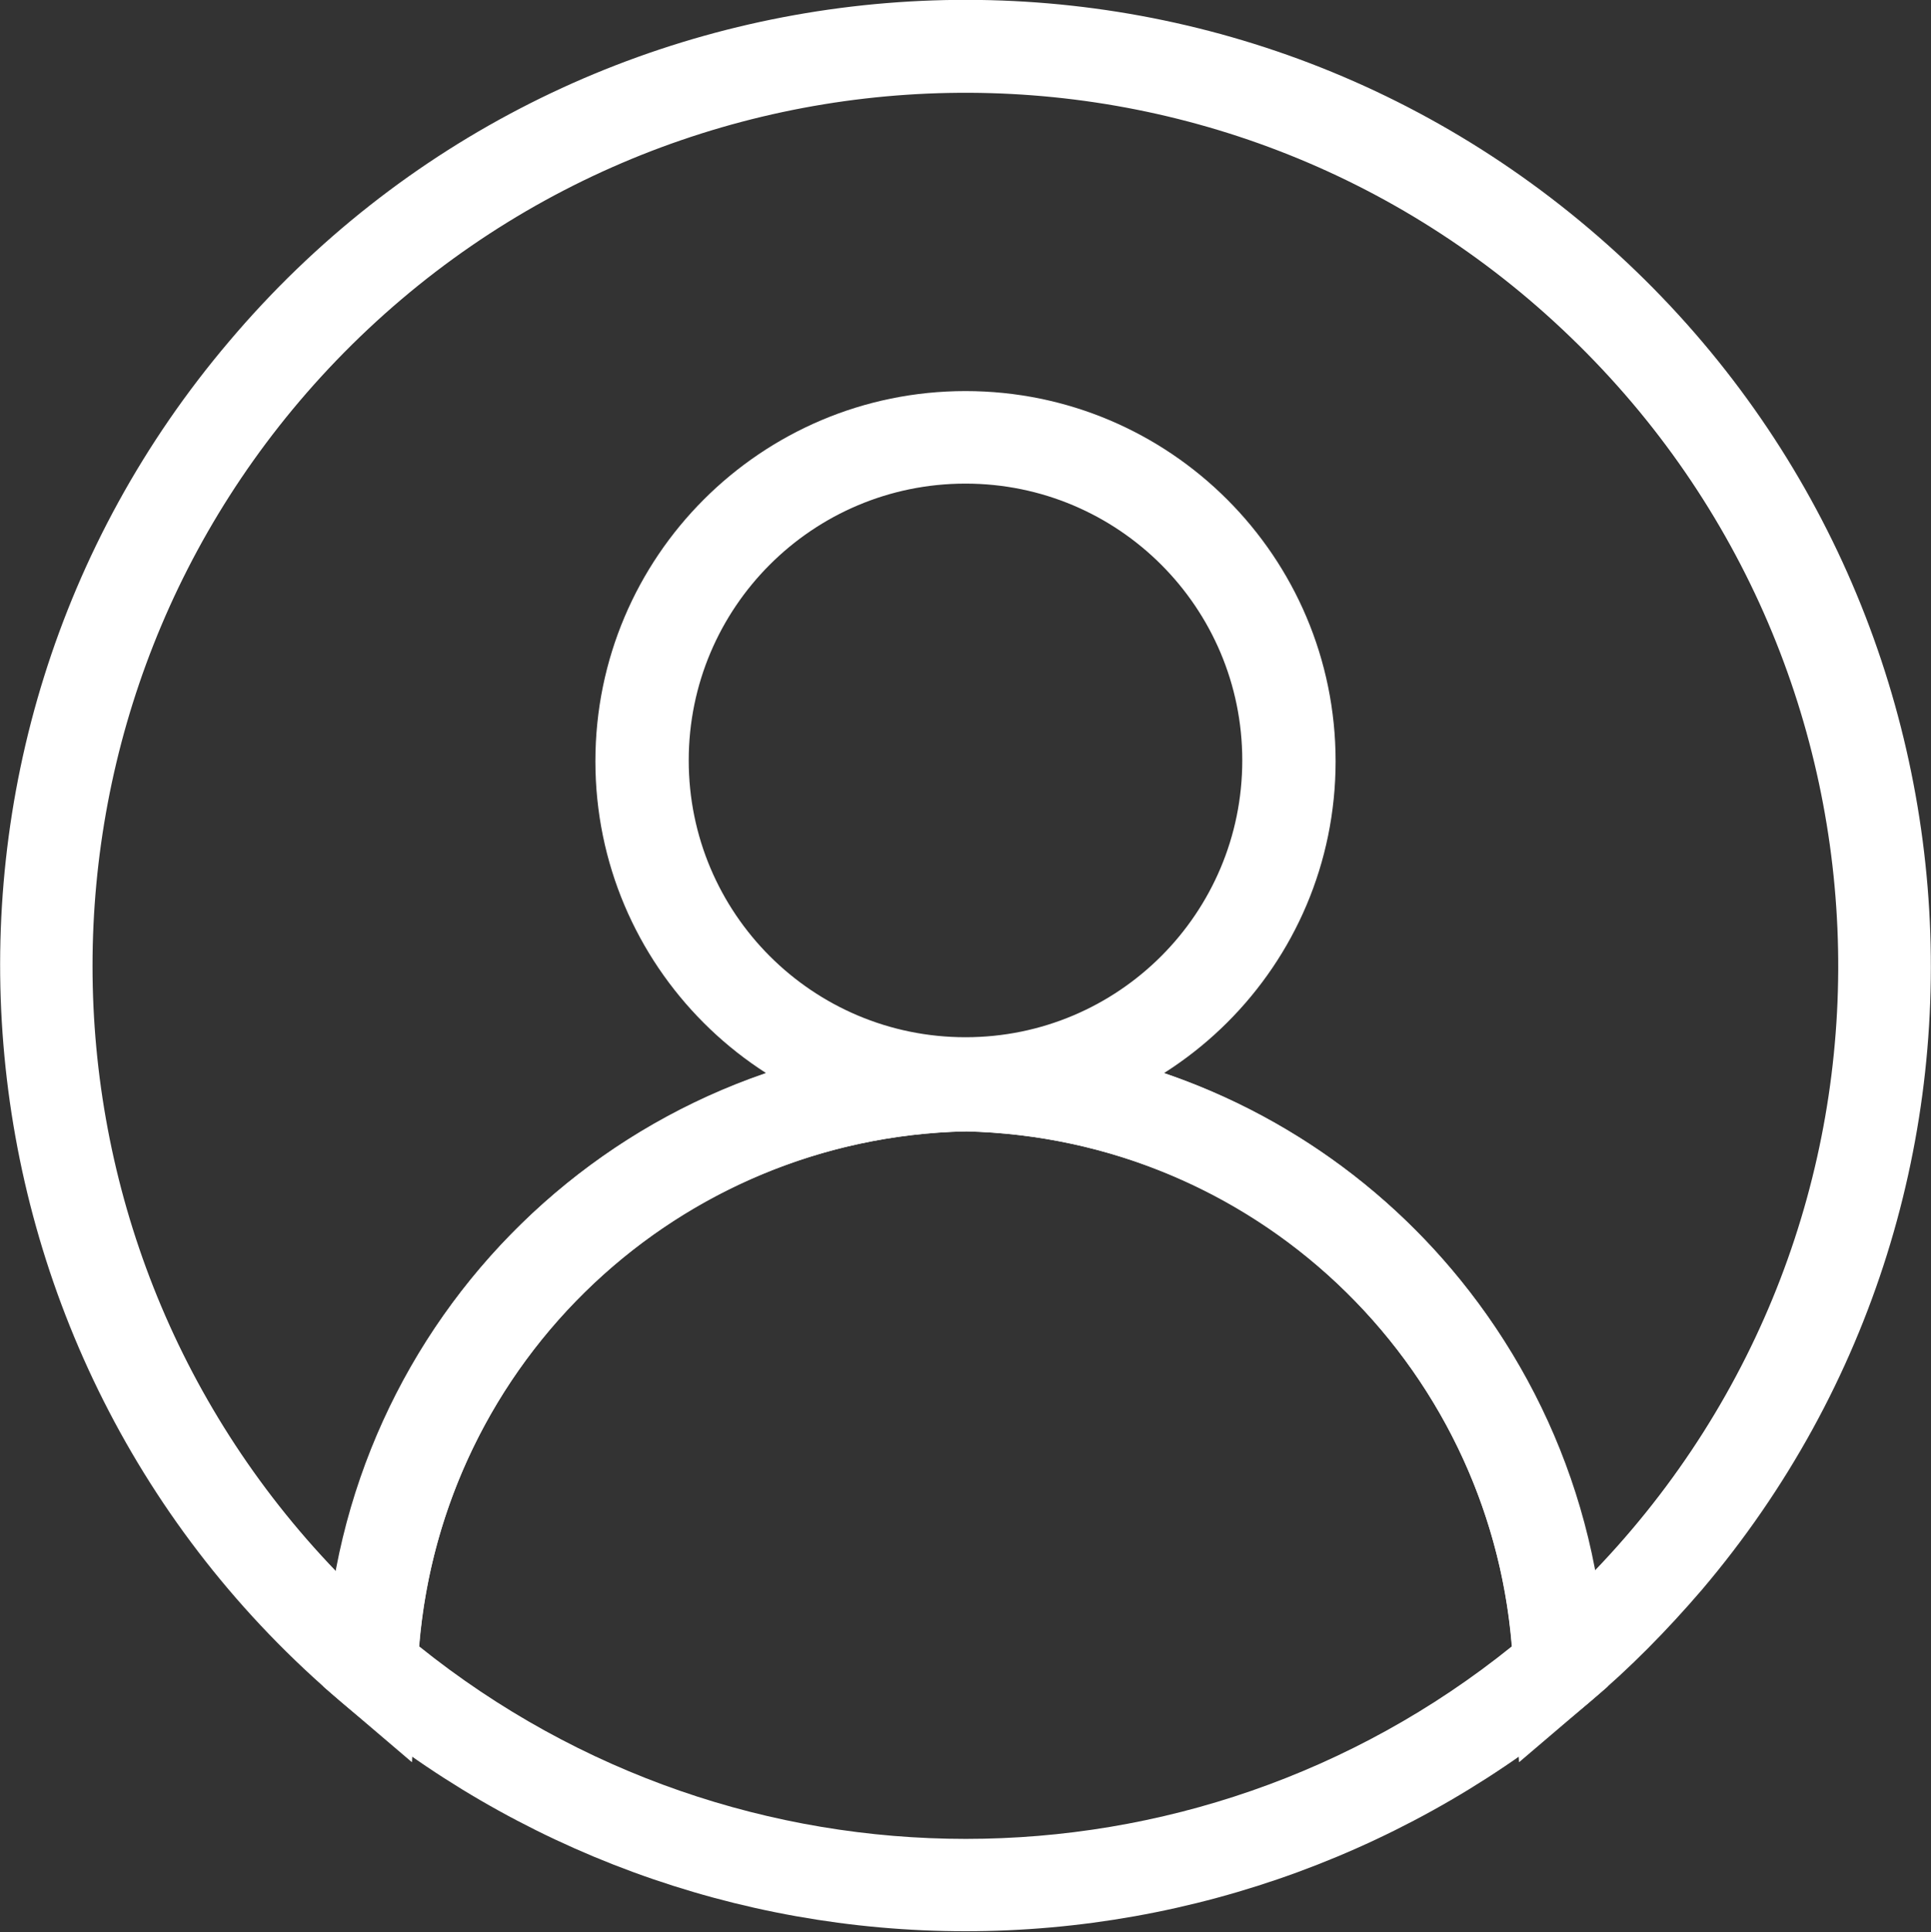 <?xml version="1.0" encoding="UTF-8"?><svg id="Layer_1" xmlns="http://www.w3.org/2000/svg" xmlns:xlink="http://www.w3.org/1999/xlink" viewBox="0 0 24 24.01"><rect x="0" y="0" width="24" height="24.01" fill="#333333" stroke="none"/><defs><style>.cls-1{fill:none;}.cls-2{clip-path:url(#clippath);}.cls-3{fill:#fff;}</style><clipPath id="clippath"><rect class="cls-1" y="0" width="24" height="24"/></clipPath></defs><g class="cls-2"><g id="Group_1137"><path id="Path_4090" class="cls-3" d="M12,14.06c-2.54,0-4.6-2.06-4.6-4.6s2.06-4.6,4.6-4.6c2.54,0,4.6,2.06,4.6,4.6,0,0,0,0,0,0,0,2.54-2.06,4.59-4.6,4.59m0-8.04c-1.9,0-3.44,1.54-3.44,3.44s1.54,3.44,3.44,3.44c1.9,0,3.44-1.54,3.44-3.44,0-1.9-1.54-3.44-3.44-3.44"/><path id="Path_4091" class="cls-3" d="M18.88,21.9l-.07-1.15c-.15-3.68-3.13-6.61-6.81-6.69-3.68,.08-6.66,3.01-6.81,6.69l-.07,1.15-.88-.75C-.81,16.87-1.44,9.29,2.85,4.24,7.13-.82,14.71-1.44,19.76,2.85c5.05,4.29,5.68,11.86,1.39,16.91-.43,.5-.89,.97-1.39,1.39l-.88,.75Zm-6.88-8.99c3.85,.06,7.12,2.83,7.81,6.62,4.16-4.32,4.03-11.18-.29-15.34C15.21,.03,8.34,.16,4.18,4.48,.14,8.68,.14,15.33,4.18,19.53c.7-3.79,3.97-6.56,7.82-6.62"/><path id="Path_4092" class="cls-3" d="M12,24c-2.84,0-5.59-1.01-7.76-2.85l-.22-.19,.02-.29c.19-4.29,3.67-7.69,7.96-7.77,4.29,.09,7.77,3.49,7.96,7.77l.02,.29-.22,.19c-2.17,1.84-4.92,2.85-7.76,2.85m-6.79-3.54c3.97,3.19,9.62,3.19,13.58,0-.29-3.56-3.22-6.32-6.79-6.4-3.57,.08-6.5,2.84-6.79,6.4"/></g></g></svg>